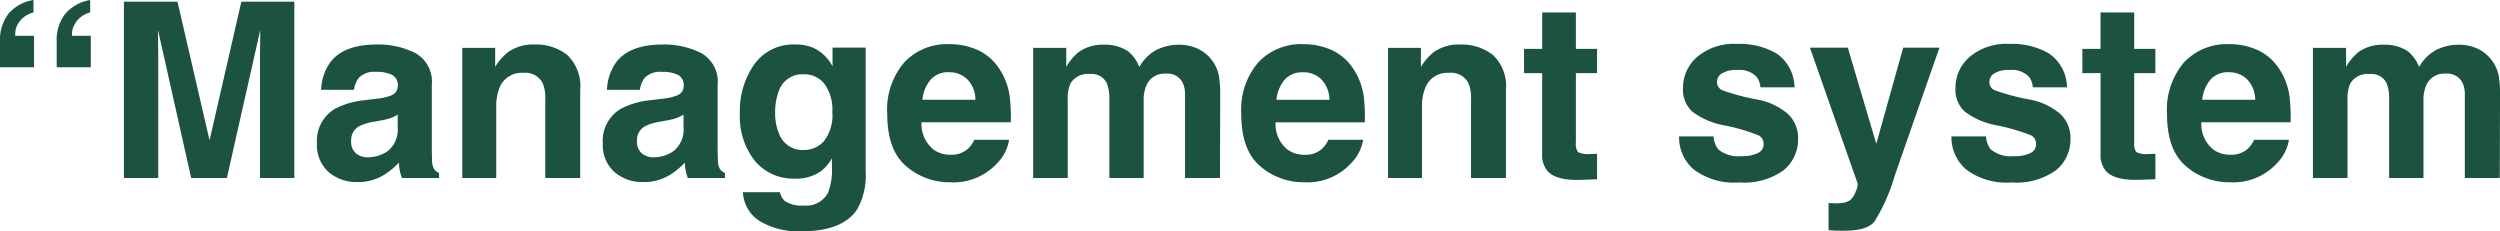 <svg xmlns="http://www.w3.org/2000/svg" width="244.945" height="22.664" viewBox="0 0 244.945 22.664">
  <path id="パス_24408" data-name="パス 24408" d="M7.184-13.324a4.158,4.158,0,0,1,.861-2.789,4.15,4.15,0,0,1,2.42-1.324v1.219a2.37,2.37,0,0,0-1.594,1.313,1.851,1.851,0,0,0-.187.973h1.84v3.082H7.184Zm-5.555,0A4.246,4.246,0,0,1,2.467-16.1,4.045,4.045,0,0,1,4.91-17.437v1.219A2.429,2.429,0,0,0,3.3-14.93a2.09,2.09,0,0,0-.176,1h1.84v3.082H1.629Zm23.648-3.949h5.191V0H27.105V-11.684q0-.5.012-1.412t.012-1.4L23.859,0h-3.5L17.109-14.5q0,.492.012,1.4t.012,1.412V0H13.77V-17.273h5.25L22.16-3.691ZM40.594-6.211a3.629,3.629,0,0,1-.639.322,5.341,5.341,0,0,1-.885.229l-.75.141a4.843,4.843,0,0,0-1.512.457,1.532,1.532,0,0,0-.773,1.418,1.493,1.493,0,0,0,.475,1.236,1.786,1.786,0,0,0,1.154.381A3.4,3.4,0,0,0,39.65-2.66a2.7,2.7,0,0,0,.943-2.309ZM38.566-7.77a5.213,5.213,0,0,0,1.324-.293,1,1,0,0,0,.715-.949,1.126,1.126,0,0,0-.545-1.084,3.4,3.4,0,0,0-1.6-.3,2.084,2.084,0,0,0-1.676.586,2.435,2.435,0,0,0-.469,1.172H33.094a4.9,4.9,0,0,1,.938-2.754q1.324-1.687,4.547-1.687a8.078,8.078,0,0,1,3.727.832,3.194,3.194,0,0,1,1.629,3.141v5.859q0,.609.023,1.477a1.857,1.857,0,0,0,.2.891,1.2,1.2,0,0,0,.492.387V0H41.016A3.72,3.72,0,0,1,40.8-.727q-.059-.34-.094-.773A6.862,6.862,0,0,1,39.117-.223,4.794,4.794,0,0,1,36.68.4a4.191,4.191,0,0,1-2.865-.99A3.532,3.532,0,0,1,32.684-3.4,3.643,3.643,0,0,1,34.5-6.809a8.065,8.065,0,0,1,2.93-.82Zm15.41-5.309a4.931,4.931,0,0,1,3.24,1.037A4.217,4.217,0,0,1,58.477-8.6V0H55.055V-7.77a3.545,3.545,0,0,0-.27-1.547A1.9,1.9,0,0,0,52.91-10.3a2.325,2.325,0,0,0-2.332,1.441,4.951,4.951,0,0,0-.328,1.945V0H46.922V-12.75h3.223v1.863A5.67,5.67,0,0,1,51.363-12.3,4.235,4.235,0,0,1,53.977-13.078ZM68.6-6.211a3.629,3.629,0,0,1-.639.322,5.341,5.341,0,0,1-.885.229l-.75.141a4.843,4.843,0,0,0-1.512.457,1.532,1.532,0,0,0-.773,1.418,1.493,1.493,0,0,0,.475,1.236,1.786,1.786,0,0,0,1.154.381,3.4,3.4,0,0,0,1.986-.633A2.7,2.7,0,0,0,68.6-4.969ZM66.574-7.77A5.213,5.213,0,0,0,67.9-8.062a1,1,0,0,0,.715-.949,1.126,1.126,0,0,0-.545-1.084,3.4,3.4,0,0,0-1.6-.3,2.084,2.084,0,0,0-1.676.586,2.435,2.435,0,0,0-.469,1.172H61.1a4.9,4.9,0,0,1,.938-2.754q1.324-1.687,4.547-1.687a8.078,8.078,0,0,1,3.727.832,3.194,3.194,0,0,1,1.629,3.141v5.859q0,.609.023,1.477a1.857,1.857,0,0,0,.2.891,1.2,1.2,0,0,0,.492.387V0H69.023a3.72,3.72,0,0,1-.211-.727q-.059-.34-.094-.773A6.862,6.862,0,0,1,67.125-.223,4.794,4.794,0,0,1,64.688.4a4.191,4.191,0,0,1-2.865-.99A3.532,3.532,0,0,1,60.691-3.4a3.643,3.643,0,0,1,1.816-3.41,8.065,8.065,0,0,1,2.93-.82ZM80.391-2.742a2.58,2.58,0,0,0,1.98-.885,4.1,4.1,0,0,0,.809-2.818,4.313,4.313,0,0,0-.768-2.766,2.509,2.509,0,0,0-2.057-.949A2.424,2.424,0,0,0,77.93-8.508a5.86,5.86,0,0,0-.352,2.168,4.947,4.947,0,0,0,.375,1.98A2.444,2.444,0,0,0,80.391-2.742Zm-.832-10.336a4.4,4.4,0,0,1,1.676.293A4.013,4.013,0,0,1,83.2-10.934v-1.84h3.246V-.656a6.786,6.786,0,0,1-.832,3.727q-1.43,2.156-5.484,2.156a7.473,7.473,0,0,1-4-.961,3.545,3.545,0,0,1-1.711-2.871h3.633a1.5,1.5,0,0,0,.457.844,2.823,2.823,0,0,0,1.816.457,2.44,2.44,0,0,0,2.414-1.207,6.113,6.113,0,0,0,.4-2.6v-.82A4.073,4.073,0,0,1,82.113-.7a4.147,4.147,0,0,1-2.59.762A4.9,4.9,0,0,1,75.592-1.67a6.988,6.988,0,0,1-1.471-4.682,7.891,7.891,0,0,1,1.418-4.787A4.685,4.685,0,0,1,79.559-13.078Zm15.047,2.719a2.268,2.268,0,0,0-1.8.727A3.627,3.627,0,0,0,92-7.664H97.2a2.907,2.907,0,0,0-.8-2.01A2.493,2.493,0,0,0,94.605-10.359Zm0-2.754a6.694,6.694,0,0,1,2.871.6,5.03,5.03,0,0,1,2.109,1.887,6.437,6.437,0,0,1,.973,2.637,17.028,17.028,0,0,1,.105,2.531H91.922a3.174,3.174,0,0,0,1.207,2.7,2.843,2.843,0,0,0,1.664.48,2.4,2.4,0,0,0,1.676-.586,2.783,2.783,0,0,0,.621-.879h3.41a4.237,4.237,0,0,1-1.184,2.309A5.8,5.8,0,0,1,94.723.422a6.478,6.478,0,0,1-4.3-1.57q-1.863-1.57-1.863-5.109a7.1,7.1,0,0,1,1.682-5.086A5.75,5.75,0,0,1,94.605-13.113Zm22.582.059a4.446,4.446,0,0,1,1.664.328,3.713,3.713,0,0,1,1.488,1.148,3.669,3.669,0,0,1,.727,1.641,11.34,11.34,0,0,1,.117,1.887L121.16,0h-3.422V-8.133a2.669,2.669,0,0,0-.234-1.2,1.665,1.665,0,0,0-1.641-.891,1.92,1.92,0,0,0-1.91,1.148,3.606,3.606,0,0,0-.27,1.465V0H110.32V-7.605a4.271,4.271,0,0,0-.234-1.652,1.636,1.636,0,0,0-1.652-.926,1.972,1.972,0,0,0-1.922.926,3.567,3.567,0,0,0-.27,1.57V0h-3.387V-12.75H106.1v1.863a5.375,5.375,0,0,1,1.172-1.418,4.01,4.01,0,0,1,2.52-.75,3.985,3.985,0,0,1,2.367.645,3.749,3.749,0,0,1,1.1,1.535,4.247,4.247,0,0,1,1.629-1.652A4.971,4.971,0,0,1,117.188-13.055Zm12.105,2.7a2.268,2.268,0,0,0-1.8.727,3.627,3.627,0,0,0-.8,1.969h5.191a2.907,2.907,0,0,0-.8-2.01A2.493,2.493,0,0,0,129.293-10.359Zm0-2.754a6.694,6.694,0,0,1,2.871.6,5.03,5.03,0,0,1,2.109,1.887,6.437,6.437,0,0,1,.973,2.637,17.028,17.028,0,0,1,.105,2.531h-8.742a3.174,3.174,0,0,0,1.207,2.7,2.843,2.843,0,0,0,1.664.48,2.4,2.4,0,0,0,1.676-.586,2.783,2.783,0,0,0,.621-.879h3.41A4.237,4.237,0,0,1,134-1.441,5.8,5.8,0,0,1,129.41.422a6.478,6.478,0,0,1-4.3-1.57q-1.863-1.57-1.863-5.109a7.1,7.1,0,0,1,1.682-5.086A5.75,5.75,0,0,1,129.293-13.113Zm15.387.035a4.931,4.931,0,0,1,3.24,1.037A4.217,4.217,0,0,1,149.18-8.6V0h-3.422V-7.77a3.545,3.545,0,0,0-.27-1.547,1.9,1.9,0,0,0-1.875-.984,2.325,2.325,0,0,0-2.332,1.441,4.951,4.951,0,0,0-.328,1.945V0h-3.328V-12.75h3.223v1.863a5.67,5.67,0,0,1,1.219-1.418A4.235,4.235,0,0,1,144.68-13.078Zm6.27,2.8v-2.379h1.781v-3.562h3.3v3.563h2.074v2.379h-2.074v6.75a1.52,1.52,0,0,0,.2.979,2.194,2.194,0,0,0,1.219.193q.152,0,.322-.006t.334-.018v2.5l-1.582.059q-2.367.082-3.234-.82a2.442,2.442,0,0,1-.562-1.77v-7.863Zm18.574,6.2a2.23,2.23,0,0,0,.457,1.266,3.09,3.09,0,0,0,2.3.668,3.5,3.5,0,0,0,1.564-.293.939.939,0,0,0,.58-.879.948.948,0,0,0-.469-.855,19.069,19.069,0,0,0-3.48-1.008,7.249,7.249,0,0,1-3.059-1.348,2.922,2.922,0,0,1-.891-2.3,3.984,3.984,0,0,1,1.389-3.041,5.577,5.577,0,0,1,3.908-1.271,7.17,7.17,0,0,1,3.9.955,4.091,4.091,0,0,1,1.729,3.3h-3.34a1.976,1.976,0,0,0-.363-1.02,2.286,2.286,0,0,0-1.875-.68,2.694,2.694,0,0,0-1.553.34.978.978,0,0,0-.463.8.872.872,0,0,0,.492.832,21.307,21.307,0,0,0,3.48.926,6.393,6.393,0,0,1,2.988,1.418,3.219,3.219,0,0,1,.984,2.4,3.882,3.882,0,0,1-1.412,3.1,6.634,6.634,0,0,1-4.365,1.2,6.571,6.571,0,0,1-4.447-1.271,4.137,4.137,0,0,1-1.436-3.24Zm11.262,6.527.422.023a5.263,5.263,0,0,0,.938-.035,1.683,1.683,0,0,0,.75-.27,1.8,1.8,0,0,0,.545-.832,1.759,1.759,0,0,0,.205-.773l-4.687-13.336h3.715l2.789,9.422,2.637-9.422h3.551L187.266-.211a17.641,17.641,0,0,1-2,4.506q-.738.873-2.953.873-.445,0-.715-.006t-.809-.041Zm15.434-6.527a2.23,2.23,0,0,0,.457,1.266,3.09,3.09,0,0,0,2.3.668,3.5,3.5,0,0,0,1.564-.293.939.939,0,0,0,.58-.879.948.948,0,0,0-.469-.855,19.069,19.069,0,0,0-3.48-1.008,7.249,7.249,0,0,1-3.059-1.348,2.922,2.922,0,0,1-.891-2.3,3.984,3.984,0,0,1,1.389-3.041,5.577,5.577,0,0,1,3.908-1.271,7.17,7.17,0,0,1,3.9.955,4.091,4.091,0,0,1,1.729,3.3H200.8a1.976,1.976,0,0,0-.363-1.02,2.286,2.286,0,0,0-1.875-.68,2.694,2.694,0,0,0-1.553.34.978.978,0,0,0-.463.8.872.872,0,0,0,.492.832,21.307,21.307,0,0,0,3.48.926,6.393,6.393,0,0,1,2.988,1.418,3.219,3.219,0,0,1,.984,2.4,3.882,3.882,0,0,1-1.412,3.1,6.634,6.634,0,0,1-4.365,1.2,6.571,6.571,0,0,1-4.447-1.271,4.137,4.137,0,0,1-1.436-3.24Zm9.434-6.2v-2.379h1.781v-3.562h3.3v3.563h2.074v2.379h-2.074v6.75a1.52,1.52,0,0,0,.2.979,2.194,2.194,0,0,0,1.219.193q.152,0,.322-.006t.334-.018v2.5L211.23.176Q208.863.258,208-.645a2.442,2.442,0,0,1-.562-1.77v-7.863ZM220-10.359a2.268,2.268,0,0,0-1.8.727,3.627,3.627,0,0,0-.8,1.969h5.191a2.907,2.907,0,0,0-.8-2.01A2.493,2.493,0,0,0,220-10.359Zm0-2.754a6.694,6.694,0,0,1,2.871.6,5.03,5.03,0,0,1,2.109,1.887,6.437,6.437,0,0,1,.973,2.637,17.028,17.028,0,0,1,.105,2.531h-8.742a3.174,3.174,0,0,0,1.207,2.7,2.843,2.843,0,0,0,1.664.48,2.4,2.4,0,0,0,1.676-.586,2.783,2.783,0,0,0,.621-.879h3.41a4.237,4.237,0,0,1-1.184,2.309A5.8,5.8,0,0,1,220.113.422a6.478,6.478,0,0,1-4.3-1.57q-1.863-1.57-1.863-5.109a7.1,7.1,0,0,1,1.682-5.086A5.75,5.75,0,0,1,220-13.113Zm22.582.059a4.446,4.446,0,0,1,1.664.328,3.713,3.713,0,0,1,1.488,1.148,3.669,3.669,0,0,1,.727,1.641,11.34,11.34,0,0,1,.117,1.887L246.551,0h-3.422V-8.133a2.669,2.669,0,0,0-.234-1.2,1.665,1.665,0,0,0-1.641-.891,1.92,1.92,0,0,0-1.91,1.148,3.606,3.606,0,0,0-.27,1.465V0h-3.363V-7.605a4.271,4.271,0,0,0-.234-1.652,1.636,1.636,0,0,0-1.652-.926,1.972,1.972,0,0,0-1.922.926,3.567,3.567,0,0,0-.27,1.57V0h-3.387V-12.75h3.246v1.863a5.375,5.375,0,0,1,1.172-1.418,4.01,4.01,0,0,1,2.52-.75,3.985,3.985,0,0,1,2.367.645,3.749,3.749,0,0,1,1.1,1.535,4.247,4.247,0,0,1,1.629-1.652A4.971,4.971,0,0,1,242.578-13.055Z" transform="translate(-1.629 17.438)" fill="#1c5340"/>
</svg>
